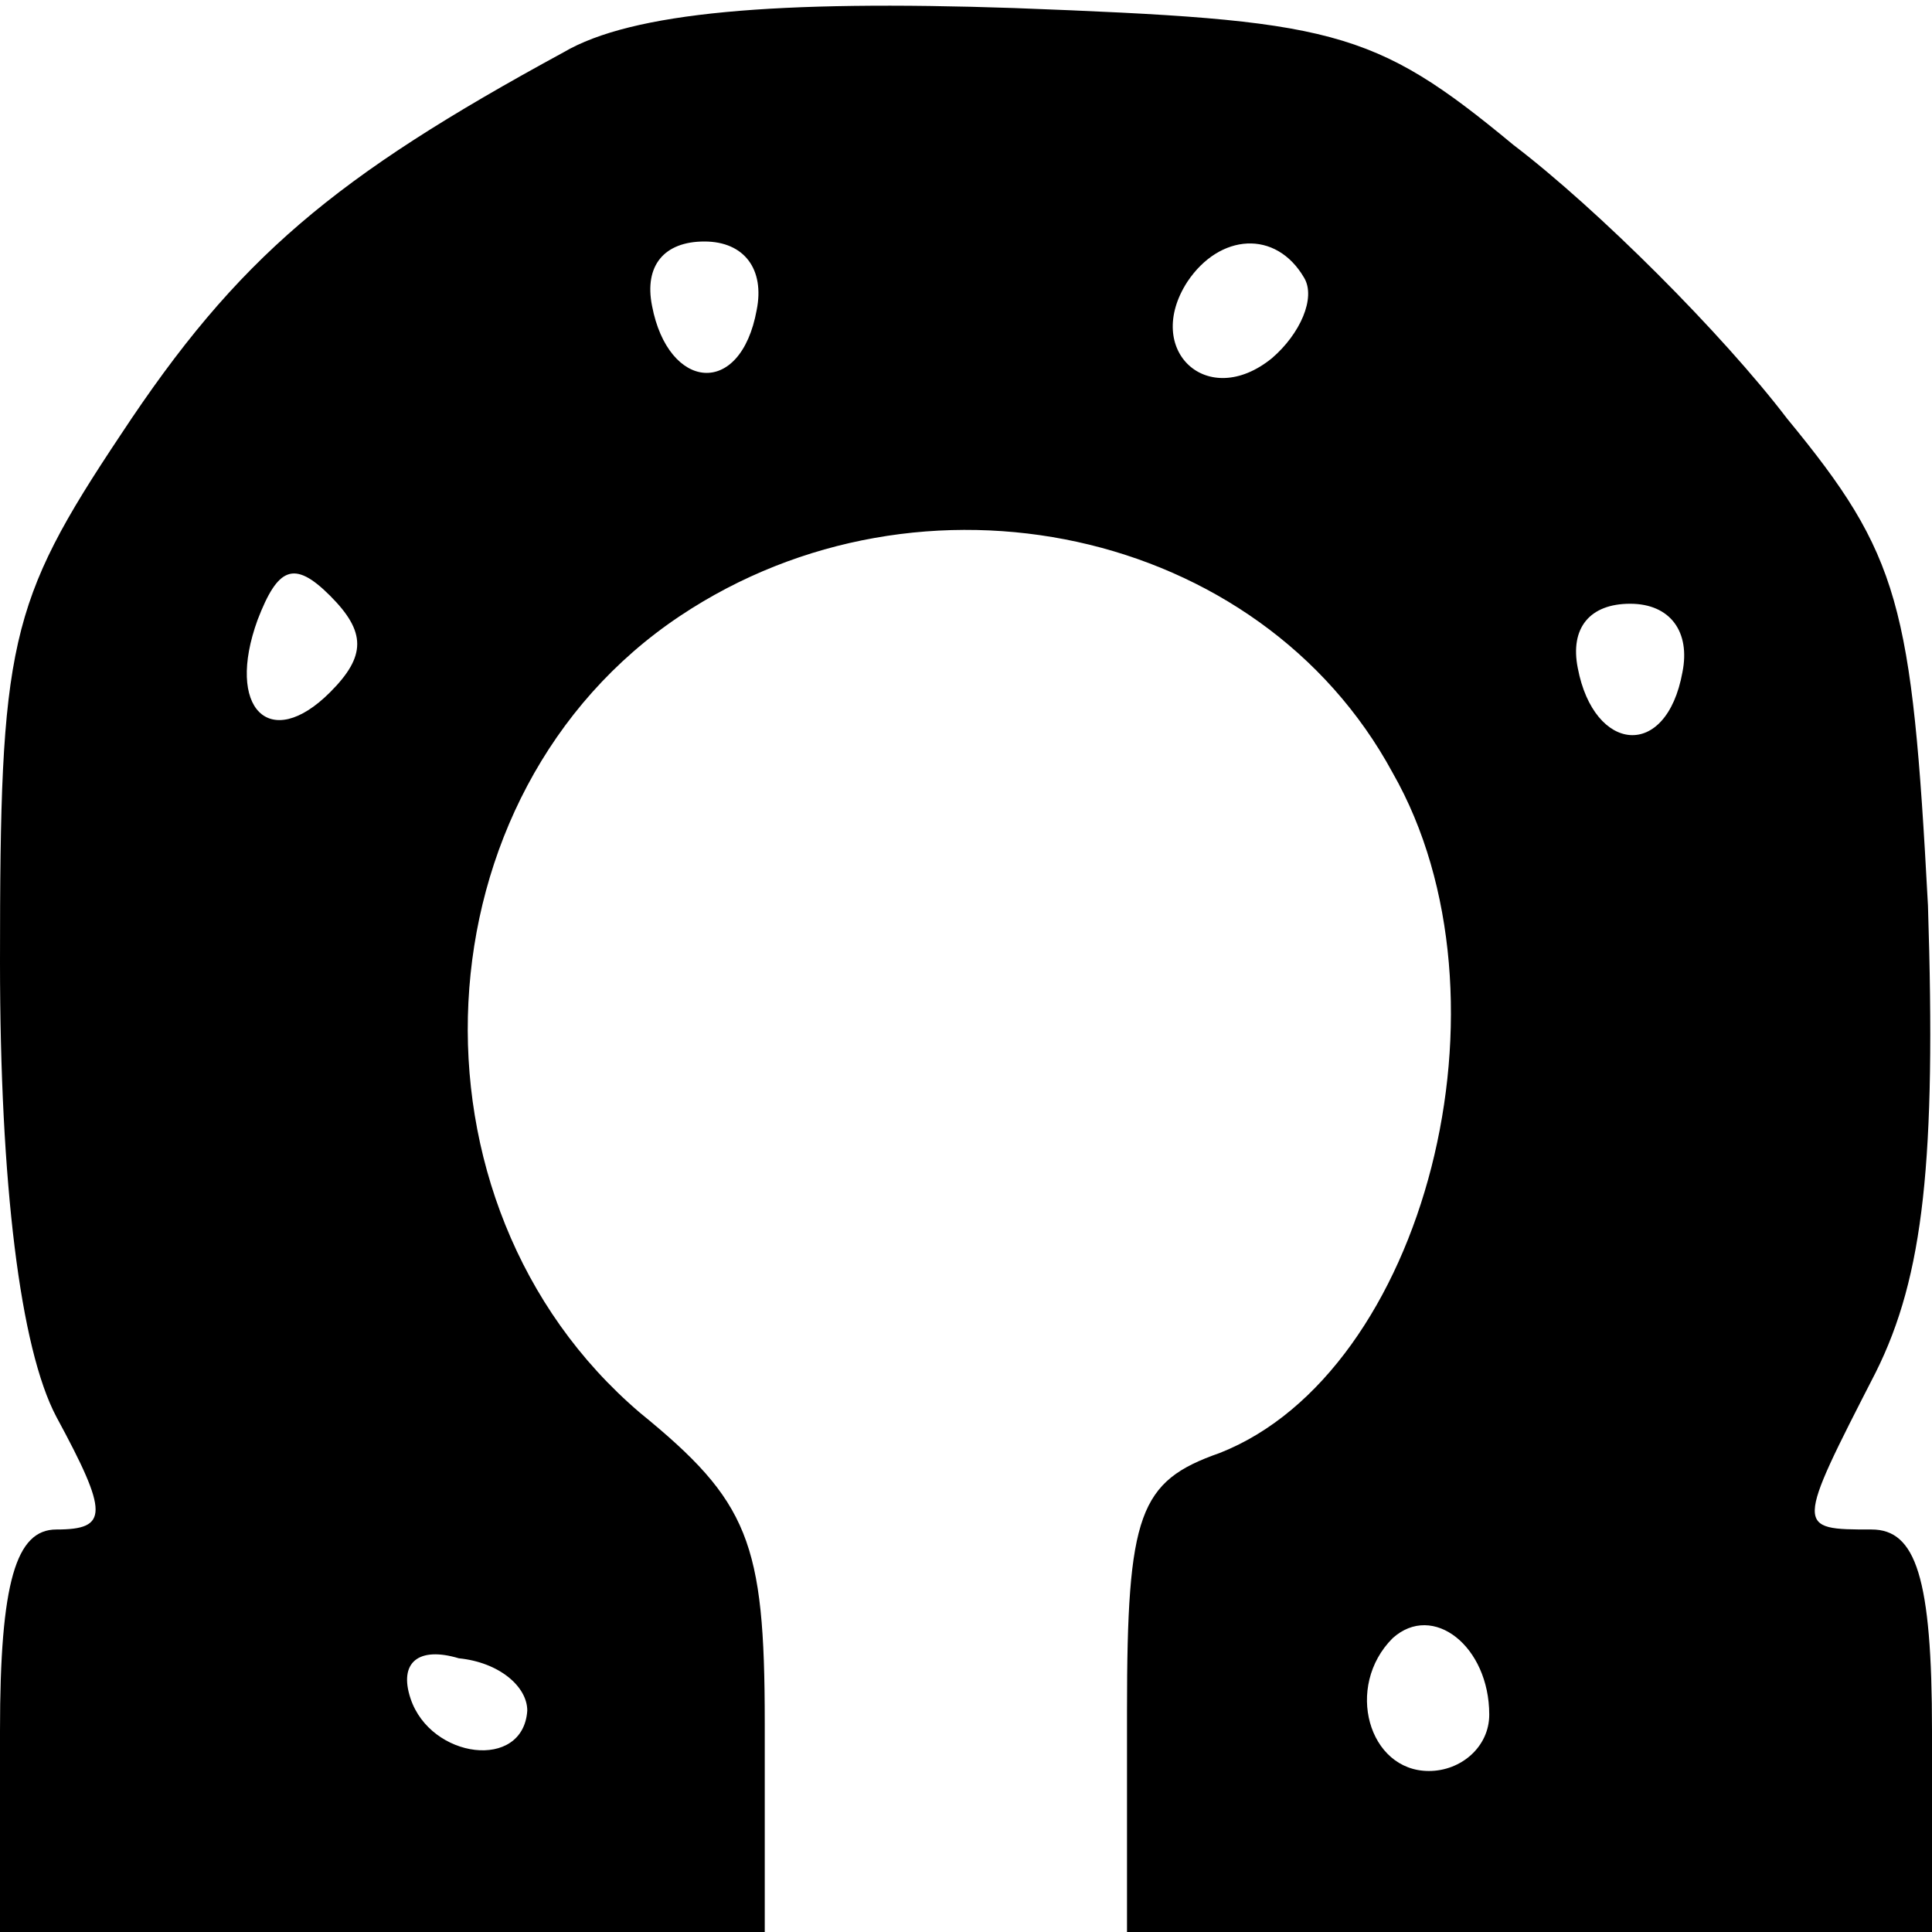 <?xml version="1.0" encoding="UTF-8" standalone="yes"?>
<svg version="1.0" xmlns="http://www.w3.org/2000/svg" width="48" height="48" viewBox="0 0 48 48" preserveAspectRatio="xMidYMid meet">
  <g transform="translate(0,48) scale(0.1,-0.1)" fill="#000000" stroke="none">
    <path d="M140 467 c-57 -31 -81 -51 -110 -95 -28 -42 -30 -52 -30 -131 0 -55
5 -96 14 -113 13 -24 13 -28 0 -28 -10 0 -14 -13 -14 -50 l0 -50 95 0 95 0 0
52 c0 45 -4 55 -31 77 -61 52 -56 154 10 198 60 40 144 22 177 -39 32 -56 8
-149 -43 -169 -20 -7 -23 -15 -23 -64 l0 -55 100 0 100 0 0 50 c0 38 -4 50
-15 50 -19 0 -19 0 1 39 12 24 15 53 13 116 -4 75 -7 87 -35 121 -16 21 -47
52 -68 68 -35 29 -45 31 -124 34 -59 2 -95 -1 -112 -11z m48 -64 c-4 -22 -22
-20 -26 1 -2 10 3 16 13 16 10 0 15 -7 13 -17z m136 8 c3 -5 -1 -14 -8 -20
-16 -13 -32 2 -21 19 8 12 22 13 29 1z m-242 -103 c-15 -15 -26 -4 -18 18 5
13 9 15 18 6 9 -9 9 -15 0 -24z m336 5 c-4 -22 -22 -20 -26 1 -2 10 3 16 13
16 10 0 15 -7 13 -17z m-48 -259 c0 -8 -7 -14 -15 -14 -15 0 -21 21 -9 33 10
9 24 -2 24 -19z m-239 1 c-1 -15 -24 -12 -29 3 -3 9 2 13 12 10 10 -1 17 -7
17 -13z"/>
  </g>
</svg>